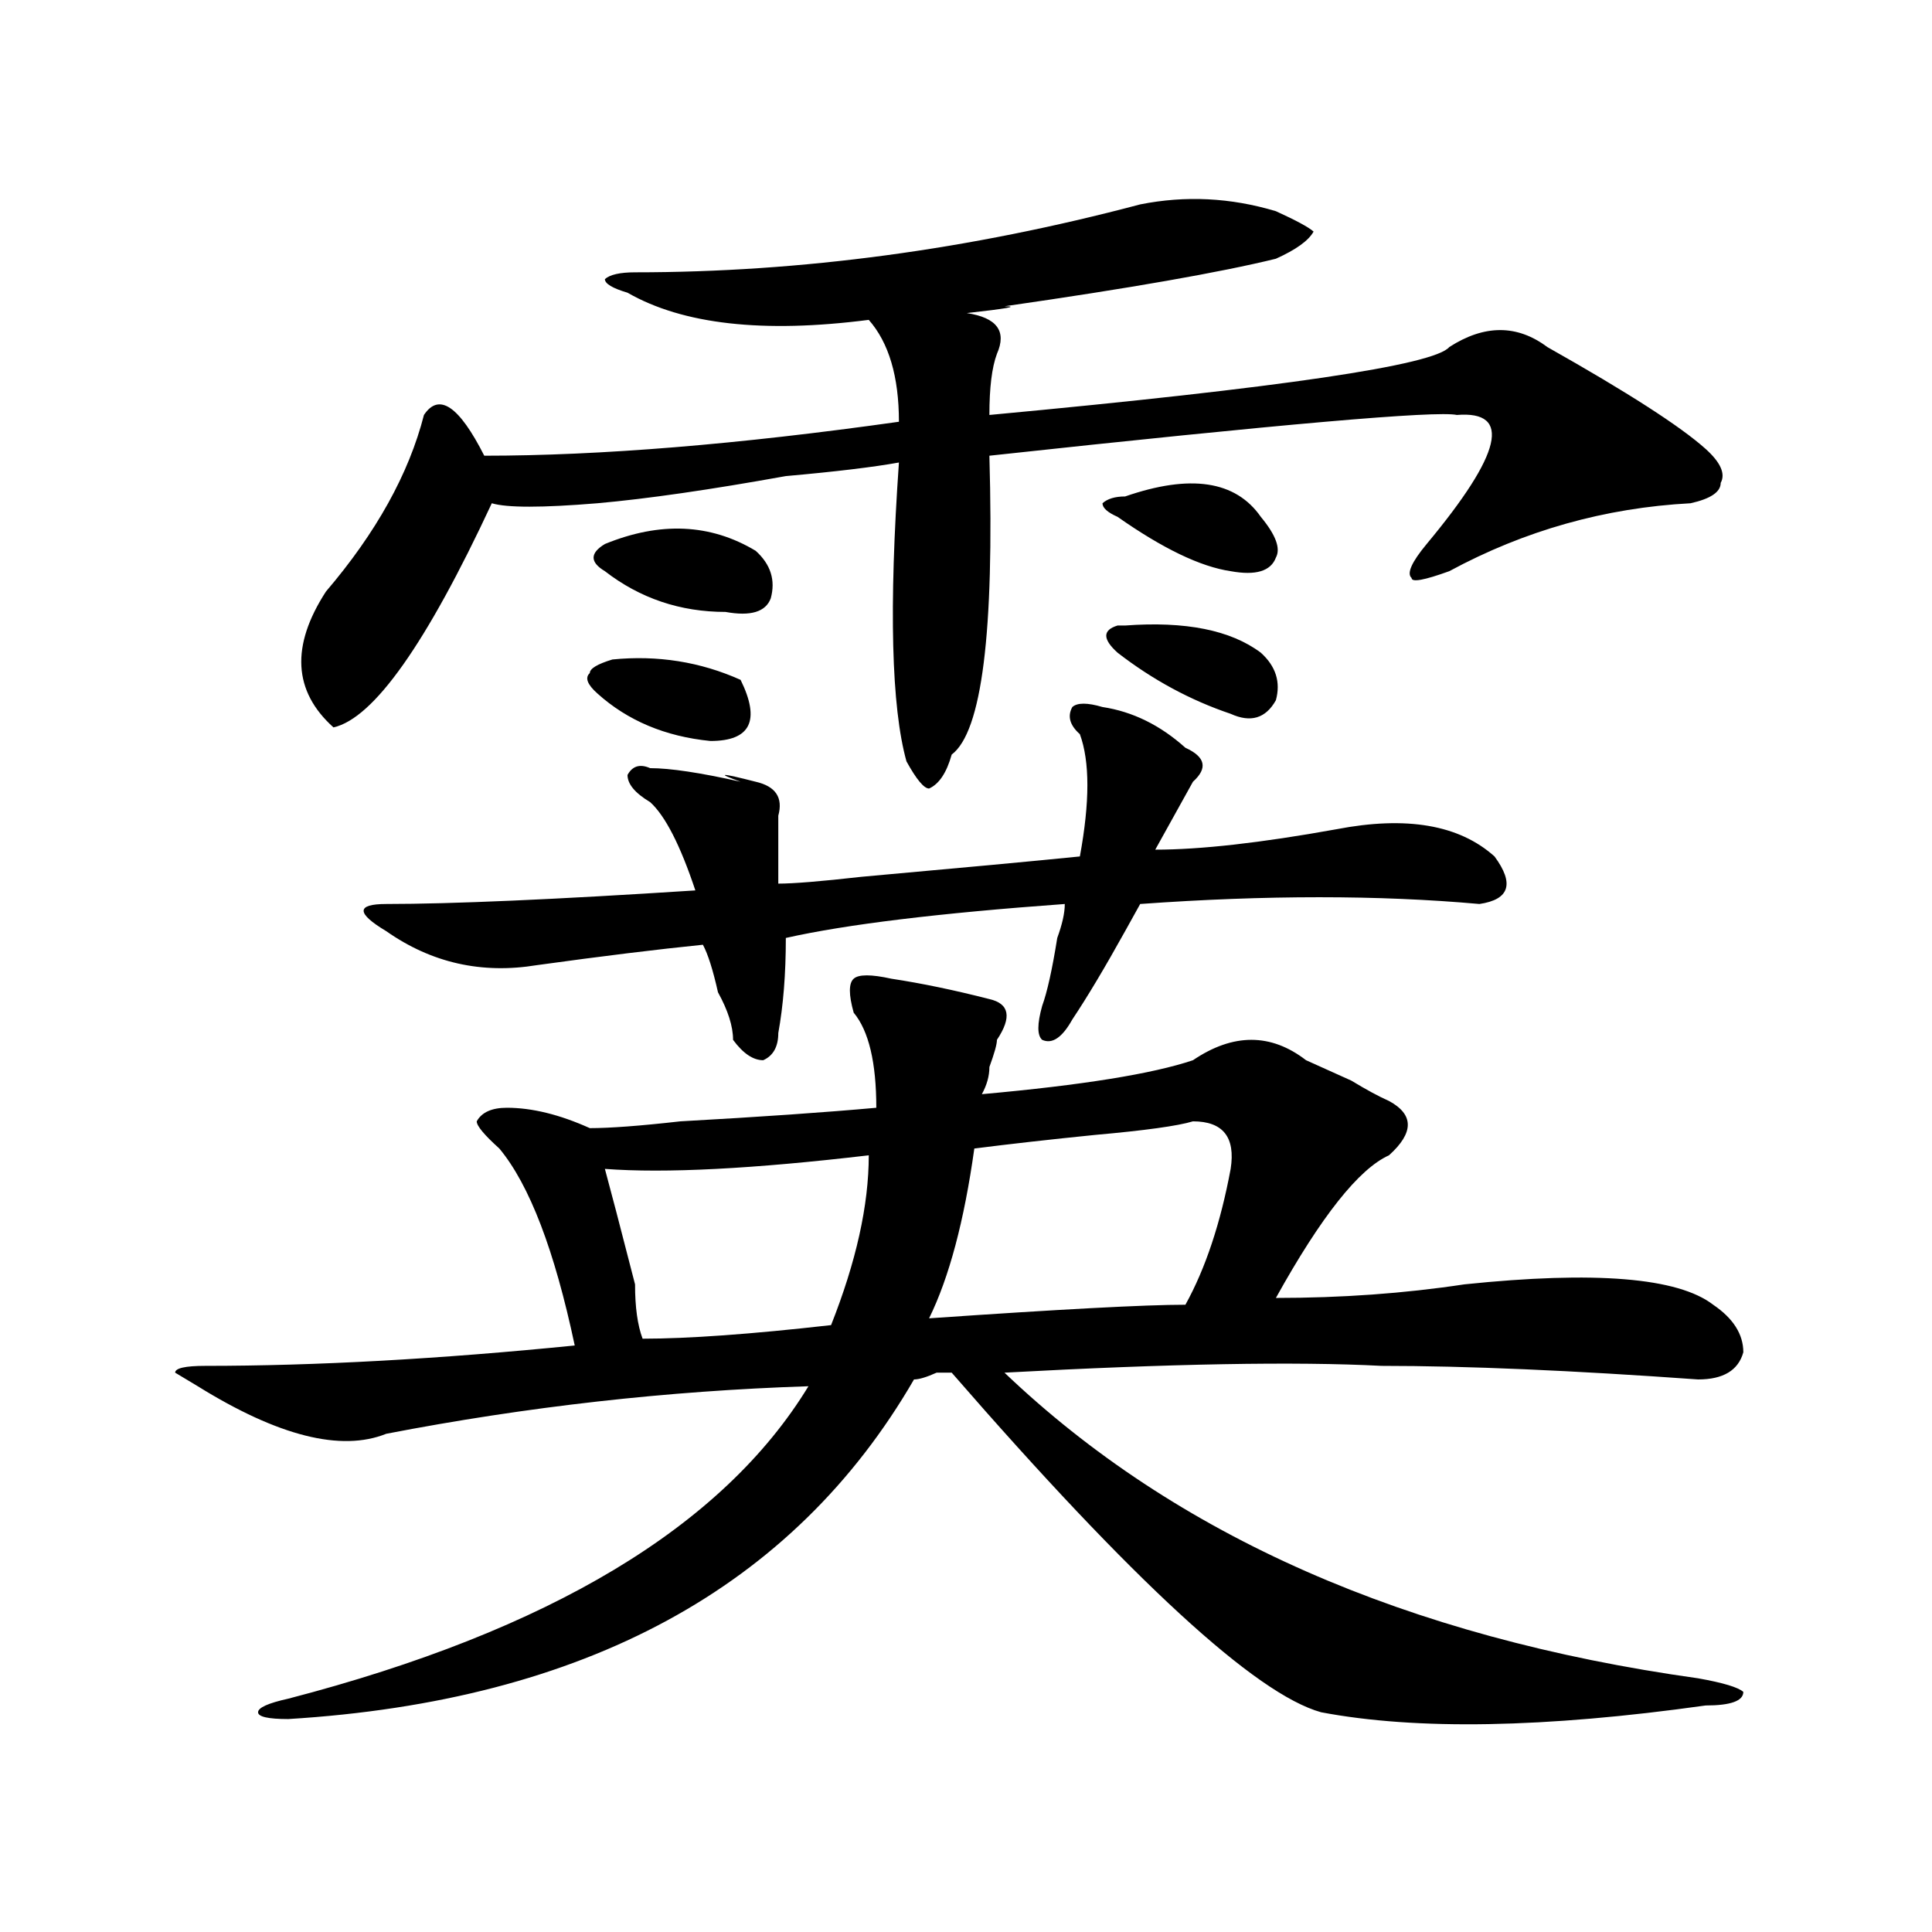 <?xml version="1.0" encoding="utf-8"?>
<!-- Generator: Adobe Illustrator 16.0.0, SVG Export Plug-In . SVG Version: 6.00 Build 0)  -->
<!DOCTYPE svg PUBLIC "-//W3C//DTD SVG 1.1//EN" "http://www.w3.org/Graphics/SVG/1.1/DTD/svg11.dtd">
<svg version="1.1" id="图层_1" xmlns="http://www.w3.org/2000/svg" xmlns:xlink="http://www.w3.org/1999/xlink" x="0px" y="0px"
	 width="1000px" height="1000px" viewBox="0 0 1000 1000" enable-background="new 0 0 1000 1000" xml:space="preserve">
<path d="M617.473,548.766c20.792-14.063,40.304-14.063,58.535,0c5.183,2.362,12.987,5.878,23.414,10.547
	c7.805,4.724,14.269,8.239,19.512,10.547c12.987,7.031,12.987,16.425,0,28.125c-15.609,7.031-35.121,31.641-58.535,73.828
	c33.78,0,66.34-2.308,97.559-7.031c67.62-7.031,110.546-3.516,128.777,10.547c10.366,7.031,15.609,15.271,15.609,24.609
	C899.722,709.331,891.917,714,878.93,714c-65.06-4.669-119.692-7.031-163.898-7.031c-44.267-2.308-109.266-1.153-195.117,3.516
	c88.413,84.375,208.104,137.109,359.016,158.203c12.987,2.307,20.792,4.669,23.414,7.031c0,4.669-6.524,7.031-19.512,7.031
	c-83.29,11.7-149.63,12.854-199.02,3.516c-33.841-9.394-97.559-68.006-191.215-175.781h-7.805
	c-5.243,2.362-9.146,3.516-11.707,3.516c-62.438,107.775-170.423,166.388-323.895,175.781c-10.427,0-15.609-1.209-15.609-3.516
	c0-2.362,5.183-4.725,15.609-7.031c135.241-35.156,224.995-89.044,269.262-161.719c-72.864,2.362-145.728,10.547-218.531,24.609
	c-23.414,9.394-55.974,1.208-97.559-24.609l-11.707-7.031c0-2.308,5.183-3.516,15.609-3.516c57.194,0,120.973-3.516,191.215-10.547
	c-10.427-49.219-23.414-83.167-39.023-101.953c-7.805-7.031-11.707-11.7-11.707-14.063c2.562-4.669,7.805-7.031,15.609-7.031
	c12.987,0,27.316,3.516,42.926,10.547c10.366,0,25.976-1.153,46.828-3.516c41.585-2.308,75.425-4.669,101.461-7.031
	c0-23.401-3.902-39.825-11.707-49.219c-2.622-9.339-2.622-15.216,0-17.578c2.562-2.308,9.085-2.308,19.512,0
	c15.609,2.362,32.499,5.878,50.73,10.547c10.366,2.362,11.707,9.394,3.902,21.094c0,2.362-1.341,7.031-3.902,14.063
	c0,4.724-1.341,9.394-3.902,14.063C560.218,561.675,596.62,555.797,617.473,548.766z M590.156,105.797
	c23.414-4.669,46.828-3.516,70.242,3.516c10.366,4.724,16.89,8.239,19.512,10.547c-2.622,4.724-9.146,9.393-19.512,14.063
	c-28.657,7.031-75.485,15.271-140.484,24.609c7.805,0,1.28,1.208-19.512,3.516c15.609,2.362,20.792,9.394,15.609,21.094
	c-2.622,7.031-3.902,17.578-3.902,31.641c150.851-14.063,230.238-25.763,238.043-35.156c18.171-11.701,35.121-11.701,50.73,0
	c41.585,23.456,68.901,41.034,81.949,52.734c7.805,7.031,10.366,12.909,7.805,17.578c0,4.724-5.243,8.239-15.609,10.547
	c-44.267,2.362-85.852,14.063-124.875,35.156c-13.048,4.724-19.512,5.878-19.512,3.516c-2.622-2.308,0-8.185,7.805-17.578
	c39.023-46.856,44.206-69.104,15.609-66.797c-10.427-2.308-91.095,4.724-241.945,21.094c2.562,91.406-3.902,142.987-19.512,154.688
	c-2.622,9.394-6.524,15.271-11.707,17.578c-2.622,0-6.524-4.669-11.707-14.063c-7.805-28.125-9.146-79.651-3.902-154.688
	c-13.048,2.362-32.56,4.724-58.535,7.031c-39.023,7.031-71.583,11.755-97.559,14.063c-28.657,2.362-46.828,2.362-54.633,0
	c-33.841,72.675-61.157,111.347-81.949,116.016c-20.853-18.731-22.134-42.188-3.902-70.313
	c25.976-30.433,42.926-60.919,50.73-91.406c7.805-11.7,18.171-4.669,31.219,21.094c59.815,0,131.339-5.823,214.629-17.578
	c0-23.401-5.243-40.979-15.609-52.734c-54.633,7.031-96.278,2.362-124.875-14.063c-7.805-2.308-11.707-4.669-11.707-7.031
	c2.562-2.308,7.805-3.516,15.609-3.516C414.551,140.953,501.683,129.252,590.156,105.797z M570.645,365.953
	c15.609,2.362,29.878,9.394,42.926,21.094c10.366,4.724,11.707,10.547,3.902,17.578c-2.622,4.724-9.146,16.425-19.512,35.156
	c23.414,0,54.633-3.516,93.656-10.547c36.401-7.031,63.718-2.308,81.949,14.063c10.366,14.063,7.805,22.302-7.805,24.609
	c-52.071-4.669-110.606-4.669-175.605,0c-2.622,4.724-5.243,9.394-7.805,14.063c-10.427,18.786-19.512,34.003-27.316,45.703
	c-5.243,9.394-10.427,12.909-15.609,10.547c-2.622-2.308-2.622-8.185,0-17.578c2.562-7.031,5.183-18.731,7.805-35.156
	c2.562-7.031,3.902-12.854,3.902-17.578c-65.06,4.724-113.168,10.547-144.387,17.578c0,18.786-1.341,35.156-3.902,49.219
	c0,7.031-2.622,11.755-7.805,14.063c-5.243,0-10.427-3.516-15.609-10.547c0-7.031-2.622-15.216-7.805-24.609
	c-2.622-11.7-5.243-19.886-7.805-24.609c-23.414,2.362-52.071,5.878-85.852,10.547c-28.657,4.724-54.633-1.153-78.047-17.578
	c-7.805-4.669-11.707-8.185-11.707-10.547c0-2.308,3.902-3.516,11.707-3.516c33.78,0,87.132-2.308,159.996-7.031
	c-7.805-23.401-15.609-38.672-23.414-45.703c-7.805-4.669-11.707-9.339-11.707-14.063c2.562-4.669,6.464-5.823,11.707-3.516
	c10.366,0,25.976,2.362,46.828,7.031c-13.048-4.669-10.427-4.669,7.805,0c10.366,2.362,14.269,8.239,11.707,17.578
	c0,11.755,0,23.456,0,35.156c7.805,0,22.073-1.153,42.926-3.516c52.011-4.669,89.754-8.185,113.168-10.547
	c5.183-28.125,5.183-49.219,0-63.281c-5.243-4.669-6.524-9.339-3.902-14.063C557.597,363.646,562.84,363.646,570.645,365.953z
	 M316.992,341.344c23.414-2.308,45.487,1.208,66.34,10.547c10.366,21.094,5.183,31.641-15.609,31.641
	c-23.414-2.308-42.926-10.547-58.535-24.609c-5.243-4.669-6.524-8.185-3.902-10.547
	C305.285,346.067,309.188,343.706,316.992,341.344z M313.09,281.578c28.597-11.7,54.633-10.547,78.047,3.516
	c7.805,7.031,10.366,15.271,7.805,24.609c-2.622,7.031-10.427,9.394-23.414,7.031c-23.414,0-44.267-7.031-62.438-21.094
	C305.285,290.972,305.285,286.302,313.09,281.578z M449.672,597.984c-59.876,7.031-105.363,9.394-136.582,7.031
	c2.562,9.394,7.805,29.333,15.609,59.766c0,11.755,1.28,21.094,3.902,28.125c23.414,0,55.913-2.308,97.559-7.031
	C443.147,653.081,449.672,623.802,449.672,597.984z M617.473,580.406c-7.805,2.362-24.755,4.724-50.73,7.031
	c-23.414,2.362-44.267,4.724-62.438,7.031c-5.243,37.519-13.048,66.797-23.414,87.891c67.62-4.669,111.827-7.031,132.68-7.031
	c10.366-18.731,18.171-42.188,23.414-70.313C639.546,588.646,633.082,580.406,617.473,580.406z M582.352,256.969
	c33.78-11.7,57.194-8.185,70.242,10.547c7.805,9.394,10.366,16.425,7.805,21.094c-2.622,7.031-10.427,9.394-23.414,7.031
	c-15.609-2.308-35.121-11.7-58.535-28.125c-5.243-2.308-7.805-4.669-7.805-7.031C573.206,258.177,577.108,256.969,582.352,256.969z
	 M582.352,323.766c31.219-2.308,54.633,2.362,70.242,14.063c7.805,7.031,10.366,15.271,7.805,24.609
	c-5.243,9.394-13.048,11.755-23.414,7.031c-20.853-7.031-40.364-17.578-58.535-31.641c-7.805-7.031-7.805-11.7,0-14.063H582.352z"/>
</svg>
